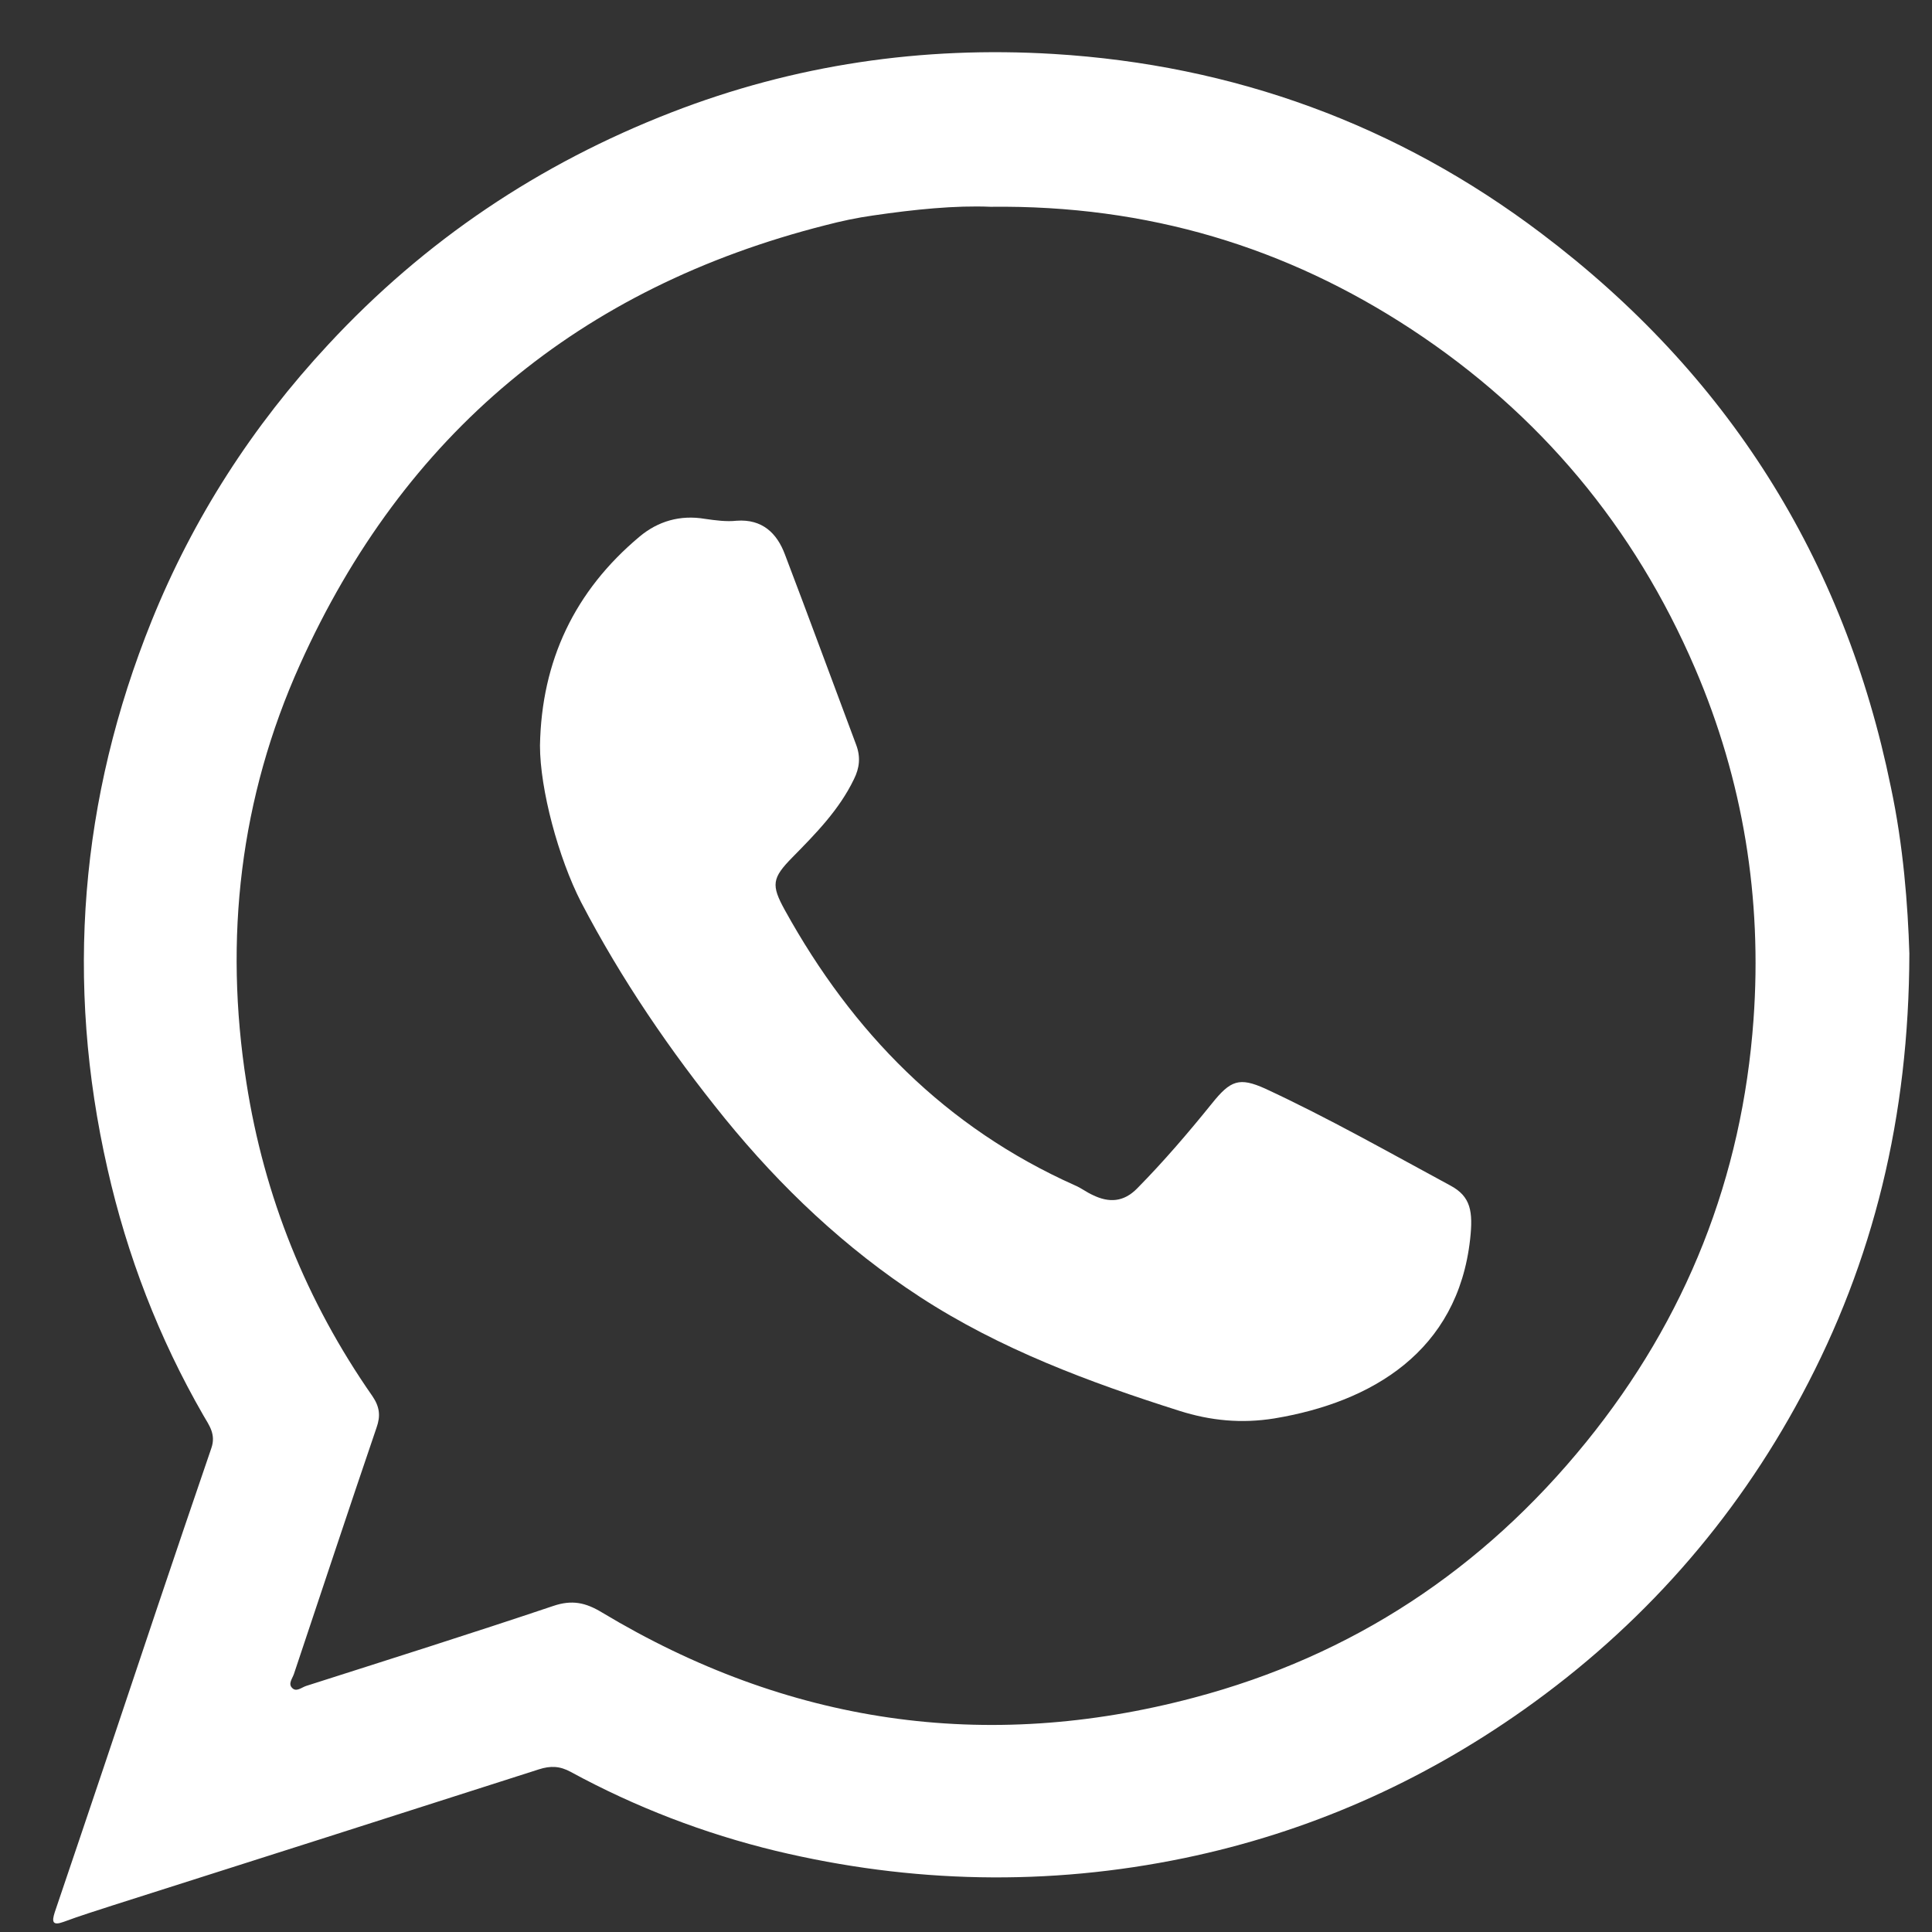 <?xml version="1.0" ?><!DOCTYPE svg  PUBLIC '-//W3C//DTD SVG 1.1//EN'  'http://www.w3.org/Graphics/SVG/1.1/DTD/svg11.dtd'><svg enable-background="new 0 0 512 512" id="Layer_1" version="1.1" viewBox="0 0 512 512" xml:space="preserve" xmlns="http://www.w3.org/2000/svg" xmlns:xlink="http://www.w3.org/1999/xlink"><rect x="0" y="0" width="512" height="512" fill="#333333" stroke="none"/><g><path d="M506,252.7c-0.1,43.3-9.5,81.5-28.5,117c-17.9,33.5-42.6,61.4-73.7,83.4c-27.3,19.3-57.2,32.5-89.9,39.3   c-36.2,7.5-72.4,6.7-108.3-1.9c-19-4.6-37.2-11.6-54.3-20.9c-2.9-1.6-5.4-1.7-8.5-0.7C105.1,481,67.4,493,29.7,505   c-4.3,1.4-8.5,2.7-12.8,4.3c-3,1.1-3.2,0-2.4-2.5c4.4-12.9,8.7-25.8,13.1-38.8c9.4-28.1,18.8-56.2,28.4-84.2   c1.3-3.7-0.6-6.1-2.1-8.7c-11.8-20.5-20.2-42.3-25.4-65.3c-11.3-49.6-7.3-98.2,11.7-145.3c11-27.2,26.7-51.6,46.8-73.2   c25.6-27.6,55.9-47.9,90.9-61.5c32.7-12.7,66.5-17.6,101.3-15.5c47.7,2.9,91.1,18.7,129.2,47.5c49.3,37.2,80.3,86.1,92.7,146.8   C504.4,224.1,505.6,239.8,506,252.7z M262.5,54.8c-9.3-0.4-20.2,0.7-31.1,2.3c-4.3,0.6-8.5,1.5-12.7,2.6   c-65,16.5-111.7,55.3-139.2,116.4c-15.9,35.3-20.2,72.6-14.2,110.8c4.7,30.2,15.9,58,33.4,83.1c1.9,2.8,2.2,5.2,1.1,8.3   c-7.4,21.7-14.6,43.5-21.9,65.3c-0.4,1.2-1.6,2.6-0.5,3.7c1.1,1.2,2.5-0.1,3.7-0.5c21.9-7,43.8-13.9,65.5-21.2   c5-1.7,8.6-0.9,12.9,1.7c49.1,29.5,101.6,37.3,156.9,22.6c42-11.1,76.6-34,104-67.8c26.5-32.7,41.3-70.1,44.3-111.9   c2.3-32.1-2.7-63.3-15.5-93.1c-16.1-37.5-41.2-67.5-75.1-89.8C340.9,65.5,304.2,54.3,262.5,54.8z" fill="#ffffff"/><path d="M143.1,197.6c0.4-22.5,9.2-41,26.4-55.4c4.9-4.1,10.8-5.8,17.3-4.7c2.8,0.4,5.7,0.8,8.4,0.5   c6.8-0.5,10.7,3.3,12.8,8.9c6.4,16.8,12.6,33.7,18.9,50.5c1.2,3.2,0.9,6.1-0.6,9.1c-3.9,8.1-10.1,14.4-16.3,20.7   c-5.4,5.5-5.7,7.3-2,14c17.9,32.4,42.6,57.6,76.8,72.9c1.7,0.7,3.2,1.9,4.8,2.6c4.3,2.1,8.2,1.9,11.8-1.8   c7-7.1,13.5-14.7,19.8-22.5c4.9-6.1,7.2-7,14.1-3.9c16.8,7.8,32.8,16.9,49.1,25.7c5.4,2.9,6,6.9,5.2,14.2   c-3.3,29.7-26,43.2-51.9,47.5c-8.7,1.4-16.9,0.6-25.1-2c-24-7.6-47.6-16.4-68.8-30.2c-19.8-12.9-36.8-29-51.7-47.3   c-14.5-17.9-27.4-36.8-38.1-57.3C148,227.4,143.1,209.2,143.1,197.6z" fill="#ffffff"/></g></svg>